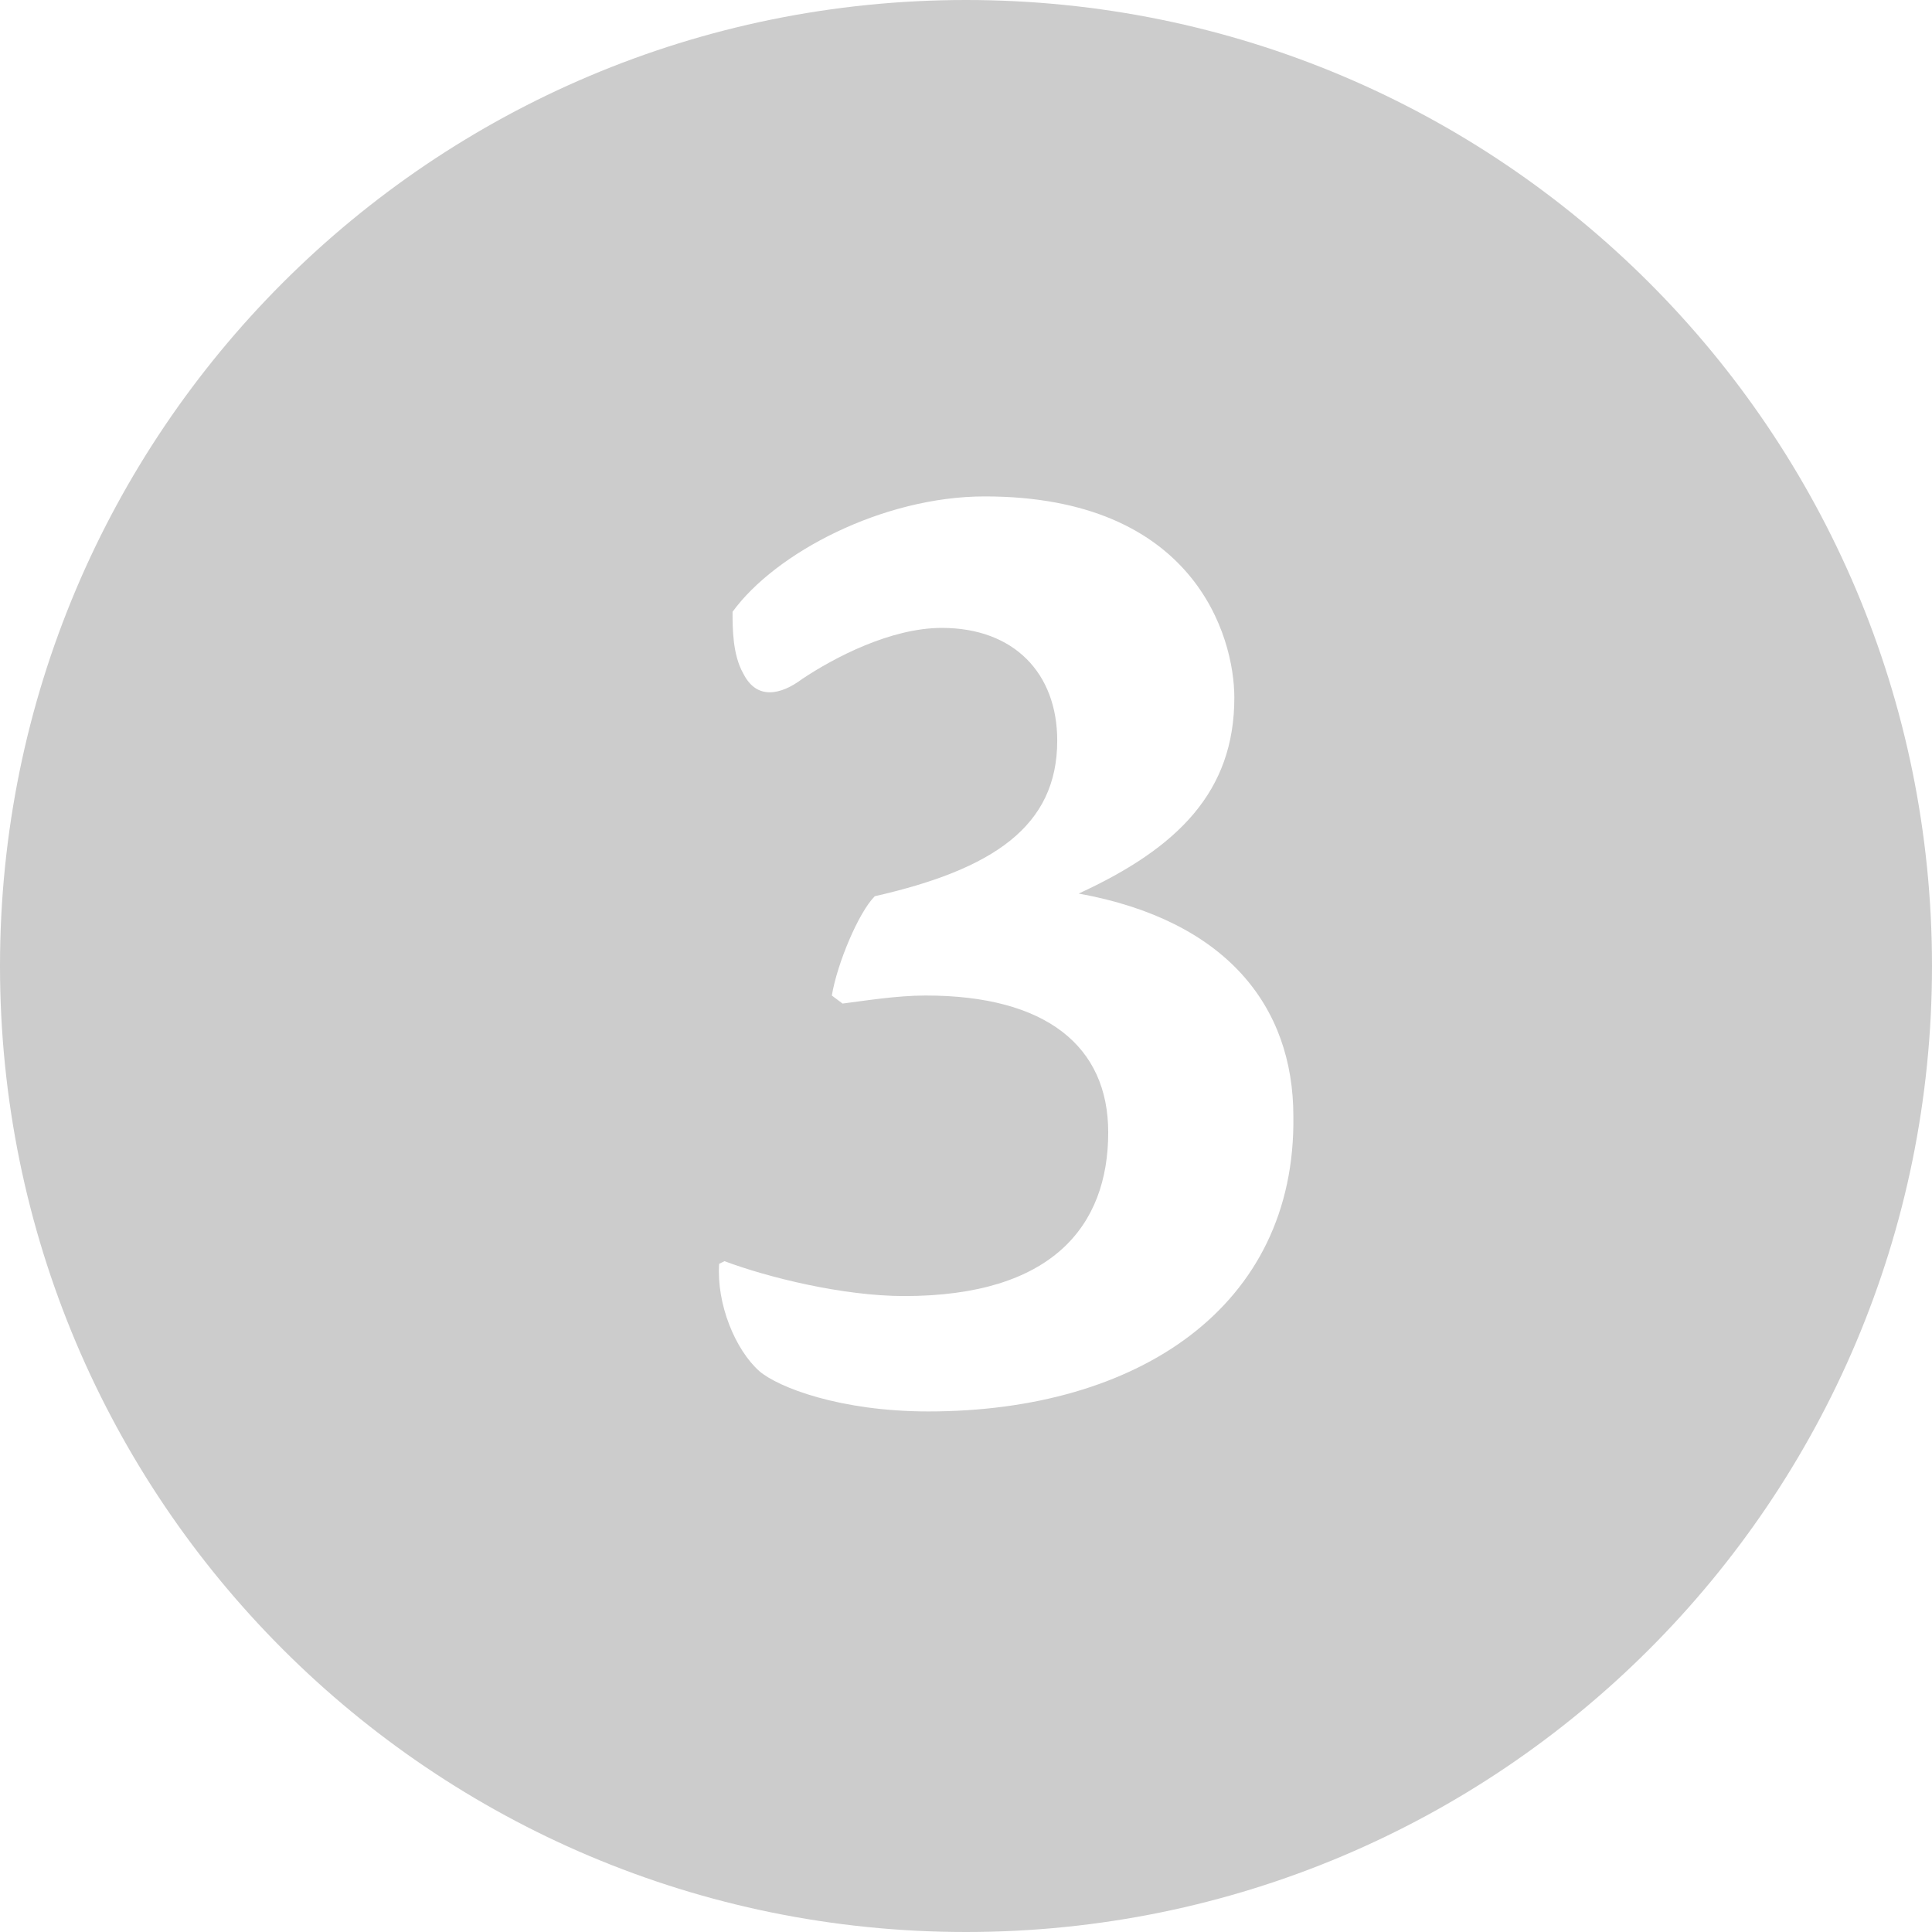 <?xml version="1.0" encoding="UTF-8"?> <svg xmlns="http://www.w3.org/2000/svg" xmlns:xlink="http://www.w3.org/1999/xlink" version="1.1" id="Layer_1" x="0px" y="0px" viewBox="0 0 72 72" style="enable-background:new 0 0 72 72;" xml:space="preserve"> <style type="text/css"> .st0{fill:#cccccc;} </style> <path class="st0" d="M36,0C16.1,0,0,16.1,0,36s16.1,36,36,36s36-16.1,36-36S55.9,0,36,0z M34.6,52.6c-3.3,0-5.6-0.9-6.3-1.5 c-0.9-0.8-1.6-2.5-1.5-4L27,47c1.6,0.6,4.4,1.3,6.7,1.3c5.5,0,7.6-2.6,7.6-6.1c0-3.2-2.3-5.1-6.8-5.1c-1.1,0-2.3,0.2-3.1,0.3 L31,37.1c0.2-1.2,1-3.1,1.6-3.7c4.4-1,6.8-2.6,6.8-5.8c0-2.5-1.6-4.2-4.3-4.2c-1.9,0-4,1.1-5.2,1.9c-0.8,0.6-1.7,0.8-2.2-0.2 c-0.4-0.7-0.4-1.7-0.4-2.3c1.6-2.2,5.6-4.3,9.4-4.3c7.8,0,9.3,5.2,9.3,7.5c0,3.5-2.1,5.6-5.8,7.3c5.5,1,8,4.2,8,8.3 C48.3,48.7,42.4,52.6,34.6,52.6z"></path> </svg> 